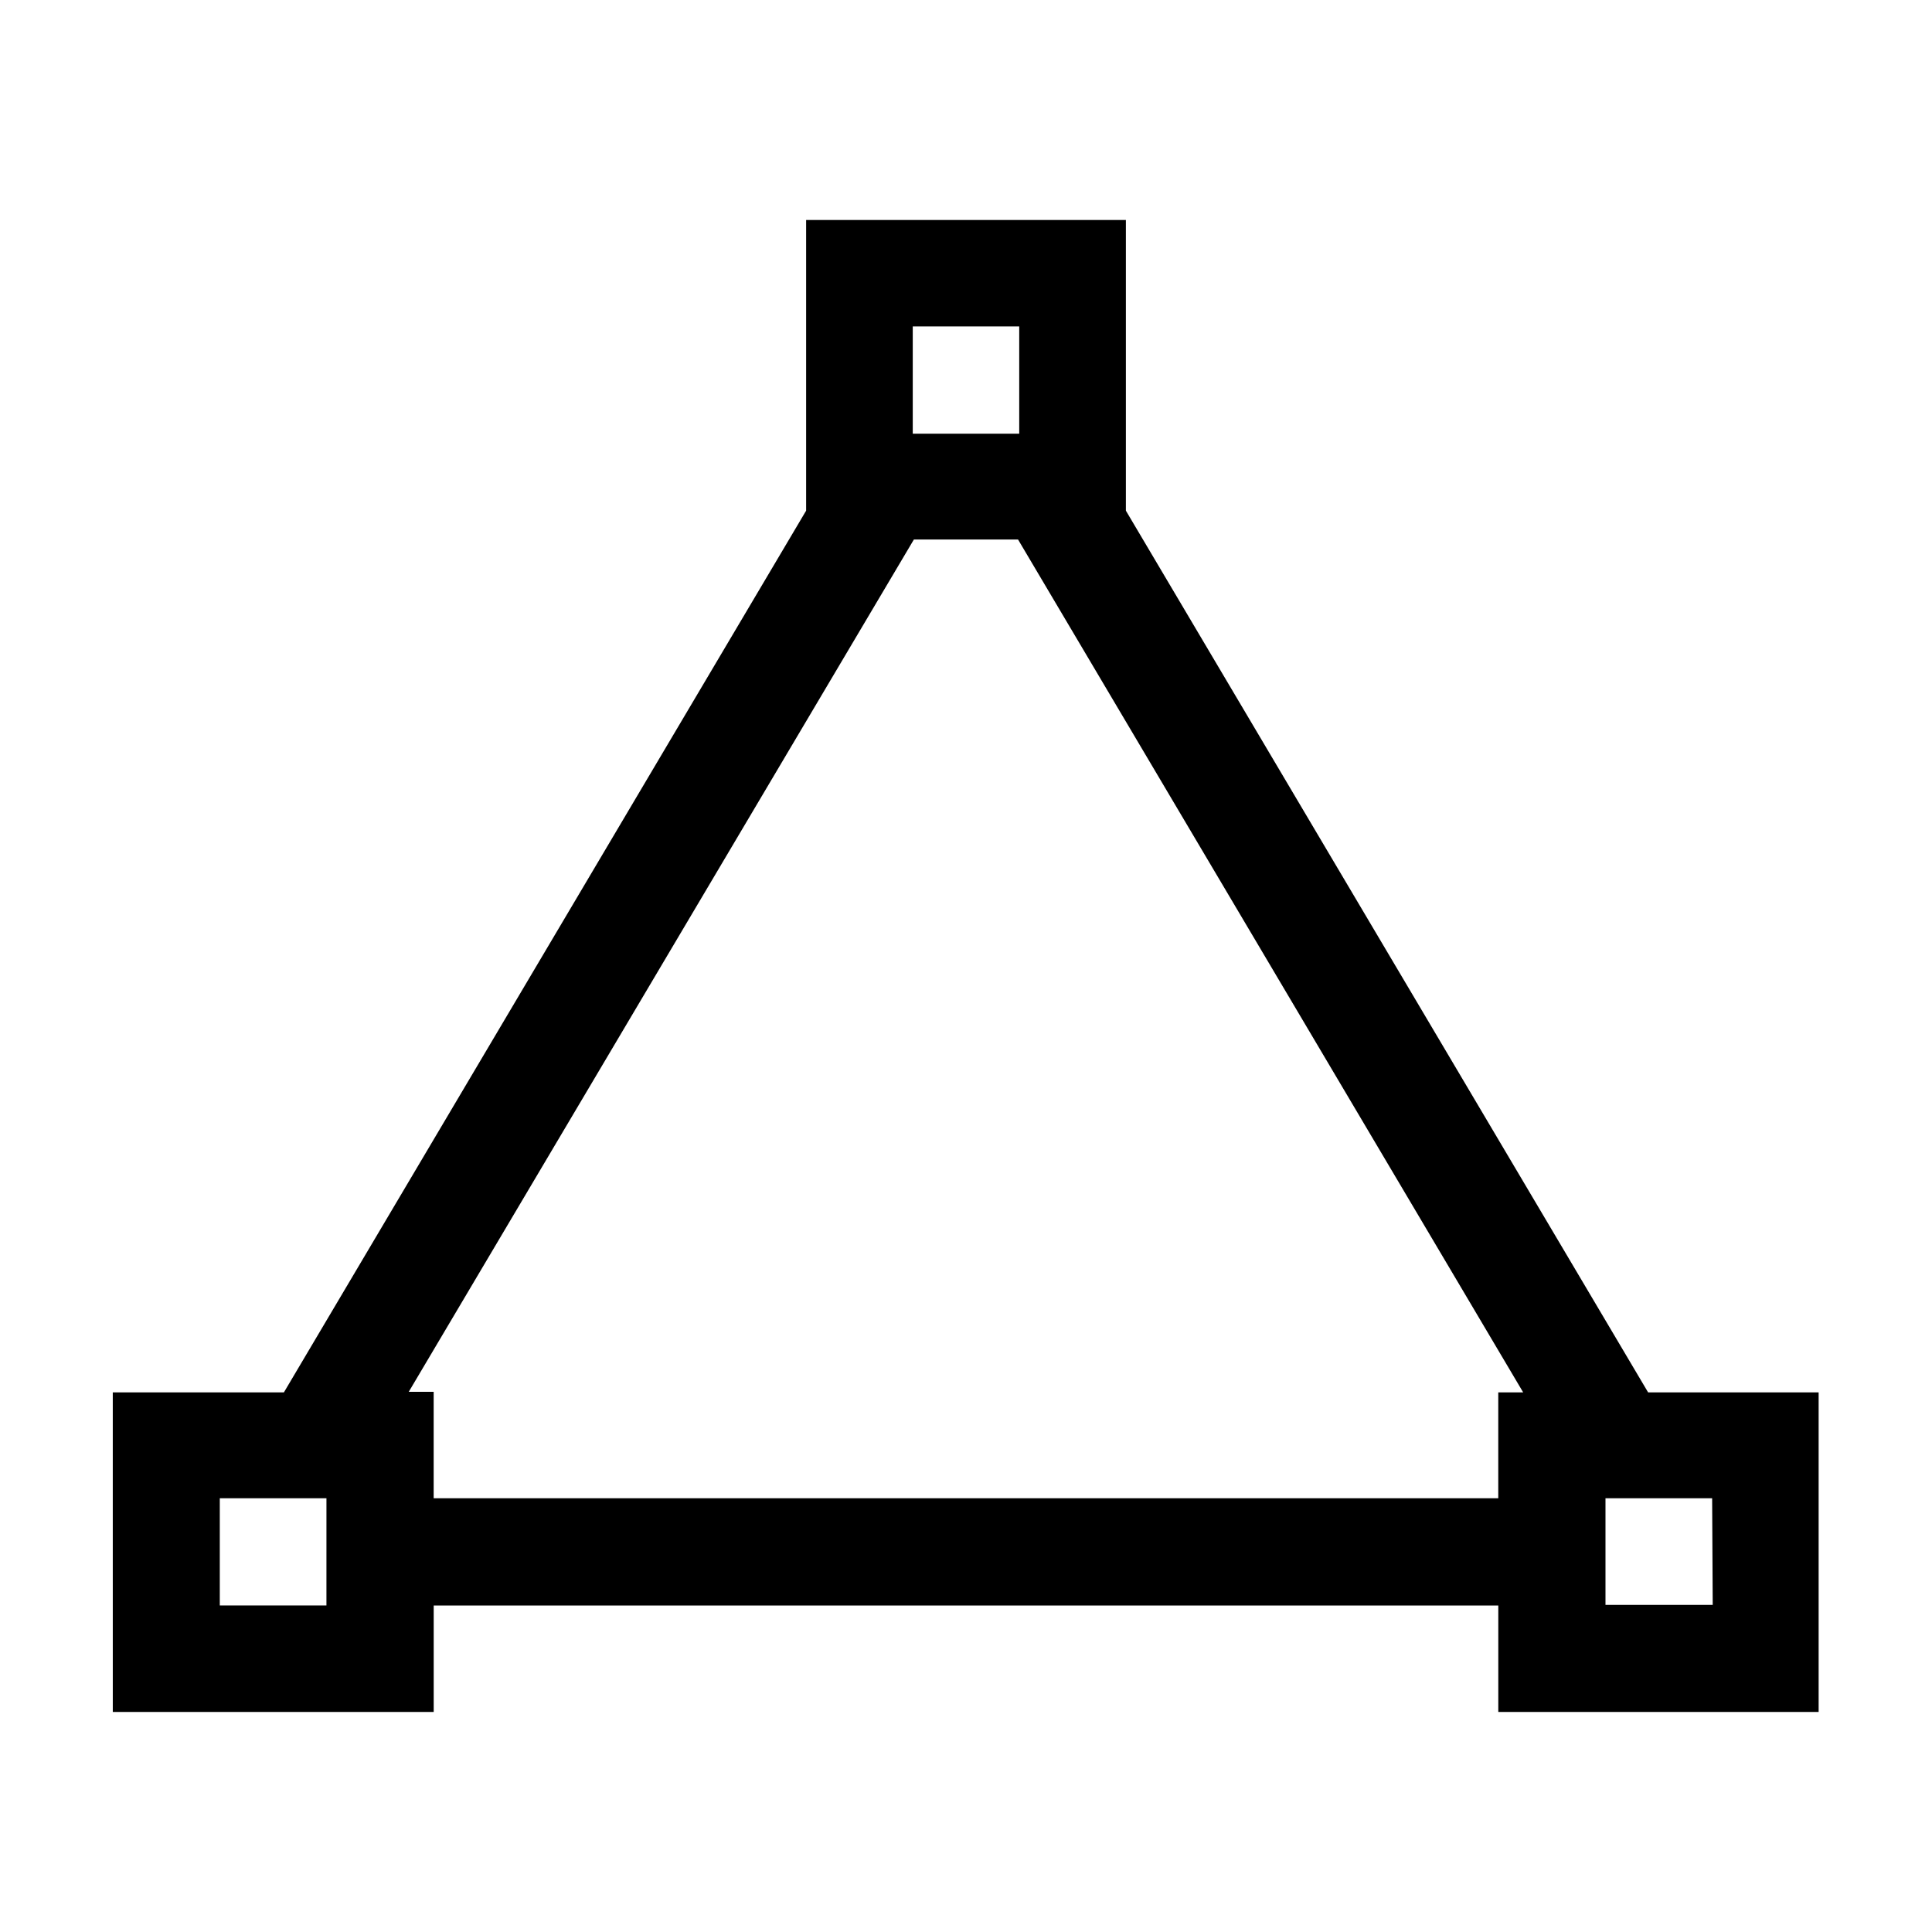 <?xml version="1.0" encoding="UTF-8"?>
<!-- Uploaded to: ICON Repo, www.svgrepo.com, Generator: ICON Repo Mixer Tools -->
<svg fill="#000000" width="800px" height="800px" version="1.1" viewBox="144 144 512 512" xmlns="http://www.w3.org/2000/svg">
 <path d="m580.77 513-138.4-233.67v-77.031h-84.738v77.031l-138.4 233.67h-45.344l0.004 84.691h85.043v-28.215h282.13v28.215h84.891v-84.691zm-194.88-282.49h28.215v28.418h-28.215zm-155.38 338.96h-28.262v-28.414h28.266zm28.418-28.414v-28.215h-6.602l133.86-225.86h27.609l133.86 226.01h-6.598v28.062zm338.96 28.266-28.418-0.004v-28.262h28.266z"/>
</svg>